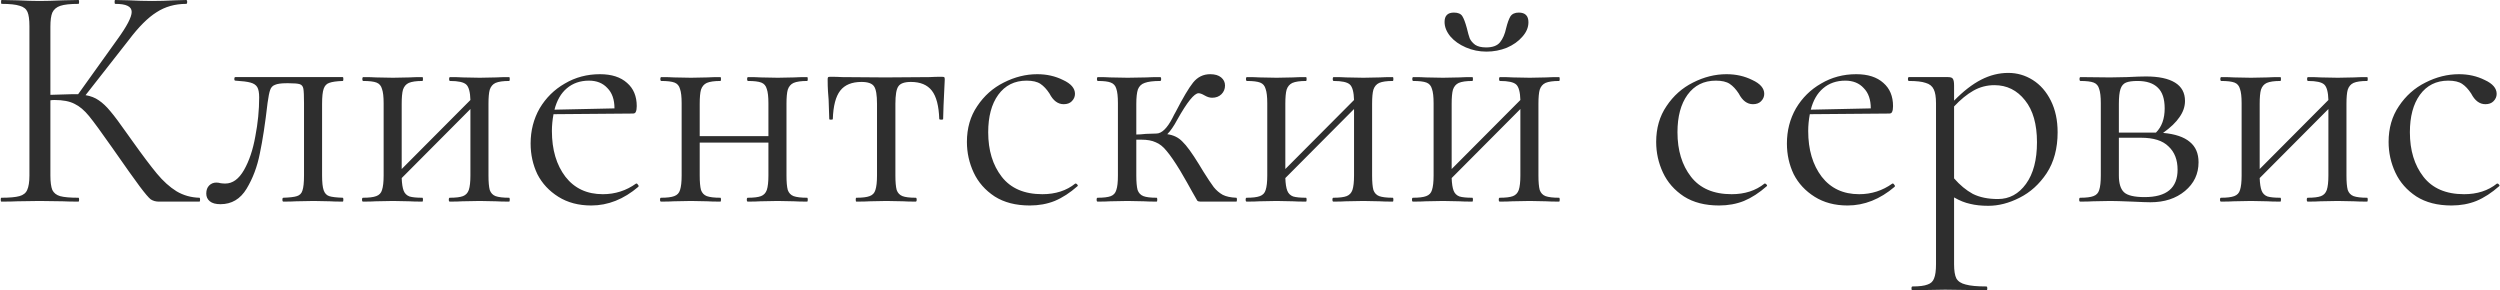 <?xml version="1.0" encoding="UTF-8"?> <svg xmlns="http://www.w3.org/2000/svg" width="310" height="36" viewBox="0 0 310 36" fill="none"> <path d="M24.729 24.52C24.782 24.52 24.809 24.6 24.809 24.76C24.809 24.92 24.782 25 24.729 25H19.689C19.315 25 18.982 24.907 18.689 24.72C18.422 24.507 17.969 23.973 17.329 23.12C16.689 22.267 15.542 20.653 13.889 18.28C12.582 16.413 11.635 15.12 11.049 14.4C10.462 13.68 9.862 13.173 9.249 12.88C8.635 12.56 7.809 12.4 6.769 12.4C6.529 12.4 6.355 12.413 6.249 12.44V21.76C6.249 22.56 6.329 23.16 6.489 23.56C6.675 23.933 6.995 24.187 7.449 24.32C7.929 24.453 8.689 24.52 9.729 24.52C9.782 24.52 9.809 24.6 9.809 24.76C9.809 24.92 9.782 25 9.729 25C8.902 25 8.249 24.987 7.769 24.96L4.889 24.92L2.169 24.96C1.689 24.987 1.022 25 0.169 25C0.115 25 0.089 24.92 0.089 24.76C0.089 24.6 0.115 24.52 0.169 24.52C1.182 24.52 1.929 24.453 2.409 24.32C2.889 24.187 3.209 23.933 3.369 23.56C3.555 23.16 3.649 22.56 3.649 21.76V3.24C3.649 2.44 3.569 1.853 3.409 1.48C3.249 1.107 2.929 0.853 2.449 0.72C1.969 0.56 1.222 0.48 0.209 0.48C0.155 0.48 0.129 0.4 0.129 0.24C0.129 0.08 0.155 0 0.209 0L2.169 0.04C3.289 0.093 4.195 0.12 4.889 0.12C5.662 0.12 6.635 0.093 7.809 0.04L9.729 0C9.782 0 9.809 0.08 9.809 0.24C9.809 0.4 9.782 0.48 9.729 0.48C8.715 0.48 7.969 0.56 7.489 0.72C7.009 0.88 6.675 1.16 6.489 1.56C6.329 1.933 6.249 2.52 6.249 3.32V11.76C7.689 11.707 8.582 11.68 8.929 11.68H9.689L14.529 4.92C15.729 3.267 16.329 2.12 16.329 1.48C16.329 1.133 16.155 0.88 15.809 0.72C15.489 0.56 14.982 0.48 14.289 0.48C14.235 0.48 14.209 0.4 14.209 0.24C14.209 0.08 14.235 0 14.289 0L16.009 0.04C17.022 0.093 17.969 0.12 18.849 0.12C19.755 0.12 20.689 0.093 21.649 0.04L23.089 0C23.169 0 23.209 0.08 23.209 0.24C23.209 0.4 23.169 0.48 23.089 0.48C21.702 0.48 20.475 0.827 19.409 1.52C18.342 2.187 17.195 3.333 15.969 4.96L10.609 11.8C11.249 11.907 11.795 12.12 12.249 12.44C12.729 12.76 13.209 13.213 13.689 13.8C14.169 14.36 14.875 15.307 15.809 16.64L16.409 17.48C17.662 19.24 18.675 20.587 19.449 21.52C20.222 22.453 21.035 23.187 21.889 23.72C22.742 24.227 23.689 24.493 24.729 24.52ZM27.338 25.32C26.751 25.32 26.311 25.2 26.018 24.96C25.724 24.72 25.578 24.4 25.578 24C25.578 23.573 25.698 23.24 25.938 23C26.178 22.76 26.471 22.64 26.818 22.64C27.004 22.64 27.191 22.667 27.378 22.72C27.564 22.747 27.751 22.76 27.938 22.76C28.844 22.76 29.618 22.2 30.258 21.08C30.898 19.96 31.364 18.573 31.658 16.92C31.978 15.267 32.138 13.653 32.138 12.08C32.138 11.493 32.058 11.067 31.898 10.8C31.738 10.533 31.458 10.347 31.058 10.24C30.684 10.133 30.058 10.053 29.178 10C29.098 10 29.058 9.933 29.058 9.8C29.058 9.64 29.098 9.56 29.178 9.56H35.618H42.498C42.551 9.56 42.578 9.64 42.578 9.8C42.578 9.96 42.551 10.04 42.498 10.04C41.724 10.067 41.164 10.147 40.818 10.28C40.498 10.387 40.271 10.627 40.138 11C40.004 11.373 39.938 12 39.938 12.88V21.76C39.938 22.613 40.004 23.227 40.138 23.6C40.271 23.973 40.498 24.213 40.818 24.32C41.138 24.427 41.698 24.493 42.498 24.52C42.551 24.52 42.578 24.6 42.578 24.76C42.578 24.92 42.551 25 42.498 25C41.804 25 41.271 24.987 40.898 24.96L38.898 24.92L36.738 24.96C36.338 24.987 35.804 25 35.138 25C35.058 25 35.018 24.92 35.018 24.76C35.018 24.6 35.058 24.52 35.138 24.52C35.938 24.493 36.498 24.427 36.818 24.32C37.164 24.213 37.391 23.987 37.498 23.64C37.631 23.267 37.698 22.64 37.698 21.76V12.8C37.698 11.893 37.671 11.293 37.618 11C37.564 10.707 37.418 10.52 37.178 10.44C36.938 10.36 36.471 10.32 35.778 10.32H35.538C34.871 10.32 34.391 10.387 34.098 10.52C33.804 10.627 33.604 10.84 33.498 11.16C33.391 11.453 33.284 11.987 33.178 12.76C32.884 15.32 32.564 17.413 32.218 19.04C31.898 20.667 31.351 22.12 30.578 23.4C29.804 24.68 28.724 25.32 27.338 25.32ZM63.13 24.52C63.184 24.52 63.211 24.6 63.211 24.76C63.211 24.92 63.184 25 63.13 25C62.437 25 61.891 24.987 61.49 24.96L59.49 24.92L57.331 24.96C56.957 24.987 56.437 25 55.77 25C55.691 25 55.651 24.92 55.651 24.76C55.651 24.6 55.691 24.52 55.77 24.52C56.517 24.52 57.064 24.453 57.41 24.32C57.757 24.187 57.997 23.933 58.13 23.56C58.264 23.16 58.331 22.56 58.331 21.76V13.52L49.81 22.08C49.837 22.773 49.917 23.293 50.05 23.64C50.184 23.987 50.424 24.227 50.77 24.36C51.117 24.467 51.651 24.52 52.37 24.52C52.424 24.52 52.45 24.6 52.45 24.76C52.45 24.92 52.424 25 52.37 25C51.677 25 51.13 24.987 50.73 24.96L48.73 24.92L46.611 24.96C46.237 24.987 45.704 25 45.011 25C44.931 25 44.891 24.92 44.891 24.76C44.891 24.6 44.931 24.52 45.011 24.52C45.757 24.52 46.304 24.453 46.651 24.32C47.024 24.187 47.264 23.933 47.37 23.56C47.504 23.16 47.571 22.56 47.571 21.76V12.8C47.571 12 47.504 11.413 47.37 11.04C47.264 10.64 47.037 10.373 46.691 10.24C46.344 10.107 45.797 10.04 45.05 10.04C44.971 10.04 44.931 9.96 44.931 9.8C44.931 9.64 44.971 9.56 45.05 9.56C45.717 9.56 46.237 9.573 46.611 9.6L48.73 9.64L50.77 9.6C51.17 9.573 51.704 9.56 52.37 9.56C52.424 9.56 52.45 9.64 52.45 9.8C52.45 9.96 52.424 10.04 52.37 10.04C51.624 10.04 51.064 10.12 50.691 10.28C50.344 10.44 50.104 10.72 49.971 11.12C49.864 11.493 49.81 12.08 49.81 12.88V20.96L58.331 12.4C58.304 11.413 58.13 10.773 57.81 10.48C57.49 10.187 56.824 10.04 55.81 10.04C55.73 10.04 55.691 9.96 55.691 9.8C55.691 9.64 55.73 9.56 55.81 9.56C56.477 9.56 56.997 9.573 57.37 9.6L59.49 9.64L61.531 9.6C61.931 9.573 62.464 9.56 63.13 9.56C63.184 9.56 63.211 9.64 63.211 9.8C63.211 9.96 63.184 10.04 63.13 10.04C62.384 10.04 61.824 10.12 61.45 10.28C61.104 10.44 60.864 10.72 60.73 11.12C60.624 11.493 60.571 12.08 60.571 12.88V21.76C60.571 22.56 60.624 23.16 60.73 23.56C60.864 23.933 61.104 24.187 61.45 24.32C61.824 24.453 62.384 24.52 63.13 24.52ZM78.915 22.76C78.996 22.76 79.062 22.813 79.115 22.92C79.195 23 79.209 23.08 79.156 23.16C77.342 24.707 75.395 25.48 73.316 25.48C71.742 25.48 70.382 25.12 69.236 24.4C68.089 23.68 67.222 22.747 66.635 21.6C66.076 20.427 65.796 19.16 65.796 17.8C65.796 16.2 66.169 14.747 66.915 13.44C67.689 12.133 68.729 11.107 70.035 10.36C71.342 9.587 72.796 9.2 74.395 9.2C75.835 9.2 76.956 9.56 77.755 10.28C78.555 10.973 78.956 11.933 78.956 13.16C78.956 13.48 78.915 13.72 78.835 13.88C78.782 14.013 78.662 14.08 78.475 14.08L68.635 14.16C68.502 14.88 68.436 15.573 68.436 16.24C68.436 18.56 68.996 20.453 70.115 21.92C71.236 23.36 72.782 24.08 74.755 24.08C76.275 24.08 77.649 23.64 78.876 22.76H78.915ZM73.035 10C71.942 10 71.022 10.32 70.275 10.96C69.555 11.573 69.049 12.453 68.755 13.6L76.195 13.44C76.195 12.347 75.902 11.507 75.316 10.92C74.755 10.307 73.996 10 73.035 10ZM100.084 24.52C100.137 24.52 100.164 24.6 100.164 24.76C100.164 24.92 100.137 25 100.084 25C99.39 25 98.844 24.987 98.444 24.96L96.444 24.92L94.284 24.96C93.91 24.987 93.39 25 92.724 25C92.644 25 92.604 24.92 92.604 24.76C92.604 24.6 92.644 24.52 92.724 24.52C93.47 24.52 94.017 24.453 94.364 24.32C94.71 24.187 94.95 23.933 95.084 23.56C95.217 23.16 95.284 22.56 95.284 21.76V17.68H86.764V21.76C86.764 22.56 86.817 23.16 86.924 23.56C87.057 23.933 87.297 24.187 87.644 24.32C88.017 24.453 88.577 24.52 89.324 24.52C89.377 24.52 89.404 24.6 89.404 24.76C89.404 24.92 89.377 25 89.324 25C88.63 25 88.084 24.987 87.684 24.96L85.684 24.92L83.564 24.96C83.19 24.987 82.657 25 81.964 25C81.884 25 81.844 24.92 81.844 24.76C81.844 24.6 81.884 24.52 81.964 24.52C82.71 24.52 83.257 24.453 83.604 24.32C83.977 24.187 84.217 23.933 84.324 23.56C84.457 23.16 84.524 22.56 84.524 21.76V12.8C84.524 12 84.457 11.413 84.324 11.04C84.217 10.64 83.99 10.373 83.644 10.24C83.297 10.107 82.75 10.04 82.004 10.04C81.924 10.04 81.884 9.96 81.884 9.8C81.884 9.64 81.924 9.56 82.004 9.56C82.67 9.56 83.19 9.573 83.564 9.6L85.684 9.64L87.724 9.6C88.124 9.573 88.657 9.56 89.324 9.56C89.377 9.56 89.404 9.64 89.404 9.8C89.404 9.96 89.377 10.04 89.324 10.04C88.577 10.04 88.017 10.12 87.644 10.28C87.297 10.44 87.057 10.72 86.924 11.12C86.817 11.493 86.764 12.08 86.764 12.88V16.88H95.284V12.8C95.284 12 95.217 11.413 95.084 11.04C94.977 10.64 94.75 10.373 94.404 10.24C94.057 10.107 93.51 10.04 92.764 10.04C92.684 10.04 92.644 9.96 92.644 9.8C92.644 9.64 92.684 9.56 92.764 9.56C93.43 9.56 93.95 9.573 94.324 9.6L96.444 9.64L98.484 9.6C98.884 9.573 99.417 9.56 100.084 9.56C100.137 9.56 100.164 9.64 100.164 9.8C100.164 9.96 100.137 10.04 100.084 10.04C99.337 10.04 98.777 10.12 98.404 10.28C98.057 10.44 97.817 10.72 97.684 11.12C97.577 11.493 97.524 12.08 97.524 12.88V21.76C97.524 22.56 97.577 23.16 97.684 23.56C97.817 23.933 98.057 24.187 98.404 24.32C98.777 24.453 99.337 24.52 100.084 24.52ZM106.189 25C106.135 25 106.109 24.92 106.109 24.76C106.109 24.6 106.135 24.52 106.189 24.52C106.935 24.52 107.482 24.453 107.829 24.32C108.202 24.187 108.442 23.933 108.549 23.56C108.682 23.16 108.749 22.56 108.749 21.76V12.88C108.749 11.787 108.629 11.067 108.389 10.72C108.149 10.347 107.629 10.16 106.829 10.16C105.629 10.16 104.749 10.52 104.189 11.24C103.629 11.96 103.322 13.133 103.269 14.76C103.269 14.813 103.189 14.84 103.029 14.84C102.895 14.84 102.829 14.813 102.829 14.76L102.749 12.36C102.722 12.067 102.695 11.72 102.669 11.32C102.642 10.893 102.629 10.413 102.629 9.88C102.629 9.72 102.642 9.627 102.669 9.6C102.695 9.547 102.789 9.52 102.949 9.52C103.509 9.52 104.002 9.533 104.429 9.56L109.789 9.6L115.269 9.56C115.722 9.533 116.229 9.52 116.789 9.52C116.975 9.52 117.082 9.547 117.109 9.6C117.135 9.627 117.149 9.72 117.149 9.88C117.015 12.547 116.949 14.173 116.949 14.76C116.949 14.813 116.869 14.84 116.709 14.84C116.575 14.84 116.495 14.813 116.469 14.76C116.415 13.133 116.109 11.96 115.549 11.24C114.989 10.52 114.122 10.16 112.949 10.16C112.149 10.16 111.629 10.347 111.389 10.72C111.149 11.067 111.029 11.787 111.029 12.88V21.76C111.029 22.56 111.082 23.16 111.189 23.56C111.322 23.933 111.562 24.187 111.909 24.32C112.255 24.453 112.802 24.52 113.549 24.52C113.629 24.52 113.669 24.6 113.669 24.76C113.669 24.92 113.629 25 113.549 25C112.882 25 112.362 24.987 111.989 24.96L109.909 24.92L107.869 24.96C107.469 24.987 106.909 25 106.189 25ZM127.697 25.48C125.964 25.48 124.51 25.107 123.337 24.36C122.164 23.587 121.297 22.6 120.737 21.4C120.177 20.2 119.897 18.933 119.897 17.6C119.897 15.893 120.324 14.413 121.177 13.16C122.03 11.88 123.124 10.907 124.457 10.24C125.817 9.547 127.204 9.2 128.617 9.2C129.79 9.2 130.857 9.44 131.817 9.92C132.804 10.373 133.297 10.947 133.297 11.64C133.297 11.987 133.164 12.293 132.897 12.56C132.657 12.8 132.324 12.92 131.897 12.92C131.177 12.92 130.59 12.48 130.137 11.6C129.79 11.067 129.417 10.667 129.017 10.4C128.617 10.133 128.044 10 127.297 10C125.804 10 124.63 10.587 123.777 11.76C122.95 12.907 122.537 14.453 122.537 16.4C122.537 18.64 123.097 20.48 124.217 21.92C125.337 23.36 127.017 24.08 129.257 24.08C130.884 24.08 132.244 23.64 133.337 22.76H133.377C133.457 22.76 133.524 22.8 133.577 22.88C133.657 22.96 133.67 23.027 133.617 23.08C132.684 23.907 131.737 24.52 130.777 24.92C129.844 25.293 128.817 25.48 127.697 25.48ZM153.302 24.52C153.356 24.52 153.382 24.6 153.382 24.76C153.382 24.92 153.356 25 153.302 25H148.862C148.676 25 148.542 24.96 148.462 24.88C148.409 24.773 148.196 24.4 147.822 23.76C147.476 23.12 146.982 22.253 146.342 21.16C145.676 20.067 145.116 19.253 144.662 18.72C144.236 18.187 143.782 17.827 143.302 17.64C142.849 17.427 142.262 17.32 141.542 17.32H140.902V21.76C140.902 22.56 140.956 23.16 141.062 23.56C141.196 23.933 141.436 24.187 141.782 24.32C142.129 24.453 142.676 24.52 143.422 24.52C143.476 24.52 143.502 24.6 143.502 24.76C143.502 24.92 143.476 25 143.422 25C142.756 25 142.222 24.987 141.822 24.96L139.822 24.92L137.662 24.96C137.289 24.987 136.769 25 136.102 25C136.022 25 135.982 24.92 135.982 24.76C135.982 24.6 136.022 24.52 136.102 24.52C136.849 24.52 137.396 24.453 137.742 24.32C138.089 24.187 138.316 23.933 138.422 23.56C138.556 23.187 138.622 22.587 138.622 21.76V12.8C138.622 11.973 138.556 11.373 138.422 11C138.316 10.627 138.089 10.373 137.742 10.24C137.422 10.107 136.889 10.04 136.142 10.04C136.062 10.04 136.022 9.96 136.022 9.8C136.022 9.64 136.062 9.56 136.142 9.56C136.782 9.56 137.289 9.573 137.662 9.6L139.822 9.64L142.142 9.6C142.569 9.573 143.142 9.56 143.862 9.56C143.942 9.56 143.982 9.64 143.982 9.8C143.982 9.96 143.942 10.04 143.862 10.04C143.009 10.04 142.369 10.12 141.942 10.28C141.542 10.413 141.262 10.68 141.102 11.08C140.969 11.48 140.902 12.08 140.902 12.88V16.68C141.222 16.68 141.622 16.653 142.102 16.6L143.382 16.56C144.049 16.56 144.716 15.92 145.382 14.64C145.462 14.48 145.529 14.347 145.582 14.24C145.662 14.107 145.729 13.987 145.782 13.88C146.689 12.12 147.409 10.907 147.942 10.24C148.502 9.547 149.209 9.2 150.062 9.2C150.649 9.2 151.102 9.333 151.422 9.6C151.742 9.867 151.902 10.2 151.902 10.6C151.902 11.027 151.756 11.387 151.462 11.68C151.169 11.973 150.782 12.12 150.302 12.12C150.009 12.12 149.702 12.027 149.382 11.84C149.062 11.653 148.809 11.56 148.622 11.56C148.089 11.56 147.209 12.653 145.982 14.84C145.556 15.64 145.142 16.24 144.742 16.64C145.516 16.747 146.142 17.053 146.622 17.56C147.129 18.04 147.809 18.973 148.662 20.36L149.222 21.28C149.756 22.133 150.182 22.773 150.502 23.2C150.822 23.6 151.196 23.92 151.622 24.16C152.049 24.373 152.609 24.493 153.302 24.52ZM172.701 24.52C172.754 24.52 172.781 24.6 172.781 24.76C172.781 24.92 172.754 25 172.701 25C172.007 25 171.461 24.987 171.061 24.96L169.061 24.92L166.901 24.96C166.527 24.987 166.007 25 165.341 25C165.261 25 165.221 24.92 165.221 24.76C165.221 24.6 165.261 24.52 165.341 24.52C166.087 24.52 166.634 24.453 166.981 24.32C167.327 24.187 167.567 23.933 167.701 23.56C167.834 23.16 167.901 22.56 167.901 21.76V13.52L159.381 22.08C159.407 22.773 159.487 23.293 159.621 23.64C159.754 23.987 159.994 24.227 160.341 24.36C160.687 24.467 161.221 24.52 161.941 24.52C161.994 24.52 162.021 24.6 162.021 24.76C162.021 24.92 161.994 25 161.941 25C161.247 25 160.701 24.987 160.301 24.96L158.301 24.92L156.181 24.96C155.807 24.987 155.274 25 154.581 25C154.501 25 154.461 24.92 154.461 24.76C154.461 24.6 154.501 24.52 154.581 24.52C155.327 24.52 155.874 24.453 156.221 24.32C156.594 24.187 156.834 23.933 156.941 23.56C157.074 23.16 157.141 22.56 157.141 21.76V12.8C157.141 12 157.074 11.413 156.941 11.04C156.834 10.64 156.607 10.373 156.261 10.24C155.914 10.107 155.367 10.04 154.621 10.04C154.541 10.04 154.501 9.96 154.501 9.8C154.501 9.64 154.541 9.56 154.621 9.56C155.287 9.56 155.807 9.573 156.181 9.6L158.301 9.64L160.341 9.6C160.741 9.573 161.274 9.56 161.941 9.56C161.994 9.56 162.021 9.64 162.021 9.8C162.021 9.96 161.994 10.04 161.941 10.04C161.194 10.04 160.634 10.12 160.261 10.28C159.914 10.44 159.674 10.72 159.541 11.12C159.434 11.493 159.381 12.08 159.381 12.88V20.96L167.901 12.4C167.874 11.413 167.701 10.773 167.381 10.48C167.061 10.187 166.394 10.04 165.381 10.04C165.301 10.04 165.261 9.96 165.261 9.8C165.261 9.64 165.301 9.56 165.381 9.56C166.047 9.56 166.567 9.573 166.941 9.6L169.061 9.64L171.101 9.6C171.501 9.573 172.034 9.56 172.701 9.56C172.754 9.56 172.781 9.64 172.781 9.8C172.781 9.96 172.754 10.04 172.701 10.04C171.954 10.04 171.394 10.12 171.021 10.28C170.674 10.44 170.434 10.72 170.301 11.12C170.194 11.493 170.141 12.08 170.141 12.88V21.76C170.141 22.56 170.194 23.16 170.301 23.56C170.434 23.933 170.674 24.187 171.021 24.32C171.394 24.453 171.954 24.52 172.701 24.52ZM193.326 24.52C193.379 24.52 193.406 24.6 193.406 24.76C193.406 24.92 193.379 25 193.326 25C192.632 25 192.086 24.987 191.686 24.96L189.686 24.92L187.526 24.96C187.152 24.987 186.632 25 185.966 25C185.886 25 185.846 24.92 185.846 24.76C185.846 24.6 185.886 24.52 185.966 24.52C186.712 24.52 187.259 24.453 187.606 24.32C187.952 24.187 188.192 23.933 188.326 23.56C188.459 23.16 188.526 22.56 188.526 21.76V13.52L180.006 22.08C180.032 22.773 180.112 23.293 180.246 23.64C180.379 23.987 180.619 24.227 180.966 24.36C181.312 24.467 181.846 24.52 182.566 24.52C182.619 24.52 182.646 24.6 182.646 24.76C182.646 24.92 182.619 25 182.566 25C181.872 25 181.326 24.987 180.926 24.96L178.926 24.92L176.806 24.96C176.432 24.987 175.899 25 175.206 25C175.126 25 175.086 24.92 175.086 24.76C175.086 24.6 175.126 24.52 175.206 24.52C175.952 24.52 176.499 24.453 176.846 24.32C177.219 24.187 177.459 23.933 177.566 23.56C177.699 23.16 177.766 22.56 177.766 21.76V12.8C177.766 12 177.699 11.413 177.566 11.04C177.459 10.64 177.232 10.373 176.886 10.24C176.539 10.107 175.992 10.04 175.246 10.04C175.166 10.04 175.126 9.96 175.126 9.8C175.126 9.64 175.166 9.56 175.246 9.56C175.912 9.56 176.432 9.573 176.806 9.6L178.926 9.64L180.966 9.6C181.366 9.573 181.899 9.56 182.566 9.56C182.619 9.56 182.646 9.64 182.646 9.8C182.646 9.96 182.619 10.04 182.566 10.04C181.819 10.04 181.259 10.12 180.886 10.28C180.539 10.44 180.299 10.72 180.166 11.12C180.059 11.493 180.006 12.08 180.006 12.88V20.96L188.526 12.4C188.499 11.413 188.326 10.773 188.006 10.48C187.686 10.187 187.019 10.04 186.006 10.04C185.926 10.04 185.886 9.96 185.886 9.8C185.886 9.64 185.926 9.56 186.006 9.56C186.672 9.56 187.192 9.573 187.566 9.6L189.686 9.64L191.726 9.6C192.126 9.573 192.659 9.56 193.326 9.56C193.379 9.56 193.406 9.64 193.406 9.8C193.406 9.96 193.379 10.04 193.326 10.04C192.579 10.04 192.019 10.12 191.646 10.28C191.299 10.44 191.059 10.72 190.926 11.12C190.819 11.493 190.766 12.08 190.766 12.88V21.76C190.766 22.56 190.819 23.16 190.926 23.56C191.059 23.933 191.299 24.187 191.646 24.32C192.019 24.453 192.579 24.52 193.326 24.52ZM184.286 5.88C185.086 5.88 185.659 5.667 186.006 5.24C186.352 4.813 186.606 4.227 186.766 3.48C186.926 2.84 187.099 2.36 187.286 2.04C187.499 1.72 187.846 1.56 188.326 1.56C189.126 1.56 189.526 1.96 189.526 2.76C189.526 3.4 189.272 4 188.766 4.56C188.286 5.12 187.646 5.573 186.846 5.92C186.046 6.24 185.206 6.4 184.326 6.4C183.419 6.4 182.566 6.227 181.766 5.88C180.966 5.533 180.326 5.08 179.846 4.52C179.366 3.933 179.126 3.333 179.126 2.72C179.126 1.947 179.512 1.56 180.286 1.56C180.792 1.56 181.139 1.707 181.326 2C181.512 2.293 181.699 2.787 181.886 3.48C182.019 4.04 182.139 4.467 182.246 4.76C182.379 5.053 182.606 5.32 182.926 5.56C183.246 5.773 183.699 5.88 184.286 5.88ZM213.166 25.48C211.432 25.48 209.979 25.107 208.806 24.36C207.632 23.587 206.766 22.6 206.206 21.4C205.646 20.2 205.366 18.933 205.366 17.6C205.366 15.893 205.792 14.413 206.646 13.16C207.499 11.88 208.592 10.907 209.926 10.24C211.286 9.547 212.672 9.2 214.086 9.2C215.259 9.2 216.326 9.44 217.286 9.92C218.272 10.373 218.766 10.947 218.766 11.64C218.766 11.987 218.632 12.293 218.366 12.56C218.126 12.8 217.792 12.92 217.366 12.92C216.646 12.92 216.059 12.48 215.606 11.6C215.259 11.067 214.886 10.667 214.486 10.4C214.086 10.133 213.512 10 212.766 10C211.272 10 210.099 10.587 209.246 11.76C208.419 12.907 208.006 14.453 208.006 16.4C208.006 18.64 208.566 20.48 209.686 21.92C210.806 23.36 212.486 24.08 214.726 24.08C216.352 24.08 217.712 23.64 218.806 22.76H218.846C218.926 22.76 218.992 22.8 219.046 22.88C219.126 22.96 219.139 23.027 219.086 23.08C218.152 23.907 217.206 24.52 216.246 24.92C215.312 25.293 214.286 25.48 213.166 25.48ZM234.697 22.76C234.777 22.76 234.843 22.813 234.897 22.92C234.977 23 234.99 23.08 234.937 23.16C233.123 24.707 231.177 25.48 229.097 25.48C227.523 25.48 226.163 25.12 225.017 24.4C223.87 23.68 223.003 22.747 222.417 21.6C221.857 20.427 221.577 19.16 221.577 17.8C221.577 16.2 221.95 14.747 222.697 13.44C223.47 12.133 224.51 11.107 225.817 10.36C227.123 9.587 228.577 9.2 230.177 9.2C231.617 9.2 232.737 9.56 233.537 10.28C234.337 10.973 234.737 11.933 234.737 13.16C234.737 13.48 234.697 13.72 234.617 13.88C234.563 14.013 234.443 14.08 234.257 14.08L224.417 14.16C224.283 14.88 224.217 15.573 224.217 16.24C224.217 18.56 224.777 20.453 225.897 21.92C227.017 23.36 228.563 24.08 230.537 24.08C232.057 24.08 233.43 23.64 234.657 22.76H234.697ZM228.817 10C227.723 10 226.803 10.32 226.057 10.96C225.337 11.573 224.83 12.453 224.537 13.6L231.977 13.44C231.977 12.347 231.683 11.507 231.097 10.92C230.537 10.307 229.777 10 228.817 10ZM249.025 9.04C250.118 9.04 251.132 9.333 252.065 9.92C252.998 10.507 253.745 11.36 254.305 12.48C254.865 13.6 255.145 14.907 255.145 16.4C255.145 18.4 254.692 20.093 253.785 21.48C252.878 22.84 251.758 23.853 250.425 24.52C249.118 25.187 247.825 25.52 246.545 25.52C245.692 25.52 244.945 25.44 244.305 25.28C243.665 25.147 242.998 24.88 242.305 24.48V32.76C242.305 33.56 242.398 34.147 242.585 34.52C242.798 34.893 243.185 35.147 243.745 35.28C244.305 35.44 245.158 35.52 246.305 35.52C246.385 35.52 246.425 35.6 246.425 35.76C246.425 35.92 246.385 36 246.305 36C245.372 36 244.638 35.987 244.105 35.96L241.185 35.92L238.825 35.96C238.425 35.987 237.865 36 237.145 36C237.065 36 237.025 35.92 237.025 35.76C237.025 35.6 237.065 35.52 237.145 35.52C237.998 35.52 238.625 35.44 239.025 35.28C239.425 35.147 239.692 34.893 239.825 34.52C239.985 34.147 240.065 33.56 240.065 32.76V12.8C240.065 12.027 239.972 11.453 239.785 11.08C239.598 10.68 239.265 10.413 238.785 10.28C238.332 10.12 237.638 10.04 236.705 10.04C236.625 10.04 236.585 9.96 236.585 9.8C236.585 9.64 236.625 9.56 236.705 9.56H241.545C241.865 9.56 242.065 9.627 242.145 9.76C242.252 9.893 242.305 10.173 242.305 10.6V12.48C243.452 11.307 244.572 10.44 245.665 9.88C246.758 9.32 247.878 9.04 249.025 9.04ZM247.745 24.68C249.158 24.68 250.318 24.053 251.225 22.8C252.132 21.547 252.585 19.827 252.585 17.64C252.585 15.4 252.092 13.667 251.105 12.44C250.118 11.187 248.852 10.56 247.305 10.56C246.372 10.56 245.505 10.787 244.705 11.24C243.905 11.693 243.105 12.347 242.305 13.2V22.12C243.025 22.947 243.798 23.587 244.625 24.04C245.478 24.467 246.518 24.68 247.745 24.68ZM268.22 16.48C269.713 16.613 270.82 16.987 271.54 17.6C272.26 18.187 272.62 19.027 272.62 20.12C272.62 21.56 272.06 22.747 270.94 23.68C269.82 24.613 268.393 25.08 266.66 25.08C266.26 25.08 265.5 25.053 264.38 25C263.1 24.947 262.193 24.92 261.66 24.92L259.54 24.96C259.167 24.987 258.633 25 257.94 25C257.86 25 257.82 24.92 257.82 24.76C257.82 24.6 257.86 24.52 257.94 24.52C258.687 24.52 259.233 24.453 259.58 24.32C259.953 24.187 260.193 23.933 260.3 23.56C260.433 23.16 260.5 22.56 260.5 21.76V12.8C260.5 12 260.433 11.413 260.3 11.04C260.193 10.64 259.967 10.373 259.62 10.24C259.273 10.107 258.727 10.04 257.98 10.04C257.9 10.04 257.86 9.96 257.86 9.8C257.86 9.64 257.9 9.56 257.98 9.56L261.66 9.6L263.74 9.56C264.807 9.507 265.593 9.48 266.1 9.48C267.673 9.48 268.873 9.733 269.7 10.24C270.527 10.747 270.94 11.507 270.94 12.52C270.94 13.213 270.713 13.88 270.26 14.52C269.833 15.16 269.153 15.813 268.22 16.48ZM265.06 10.04C264.42 10.04 263.94 10.107 263.62 10.24C263.3 10.373 263.073 10.64 262.94 11.04C262.807 11.44 262.74 12.053 262.74 12.88V16.44H266.9H267.34C268.06 15.72 268.42 14.72 268.42 13.44C268.42 12.267 268.14 11.413 267.58 10.88C267.02 10.32 266.18 10.04 265.06 10.04ZM265.94 24.44C268.66 24.44 270.02 23.307 270.02 21.04C270.02 19.813 269.647 18.853 268.9 18.16C268.18 17.44 267.047 17.08 265.5 17.08H262.74V21.76C262.74 22.747 262.953 23.44 263.38 23.84C263.807 24.24 264.66 24.44 265.94 24.44ZM293.521 24.52C293.574 24.52 293.601 24.6 293.601 24.76C293.601 24.92 293.574 25 293.521 25C292.828 25 292.281 24.987 291.881 24.96L289.881 24.92L287.721 24.96C287.348 24.987 286.828 25 286.161 25C286.081 25 286.041 24.92 286.041 24.76C286.041 24.6 286.081 24.52 286.161 24.52C286.908 24.52 287.454 24.453 287.801 24.32C288.148 24.187 288.388 23.933 288.521 23.56C288.654 23.16 288.721 22.56 288.721 21.76V13.52L280.201 22.08C280.228 22.773 280.308 23.293 280.441 23.64C280.574 23.987 280.814 24.227 281.161 24.36C281.508 24.467 282.041 24.52 282.761 24.52C282.814 24.52 282.841 24.6 282.841 24.76C282.841 24.92 282.814 25 282.761 25C282.068 25 281.521 24.987 281.121 24.96L279.121 24.92L277.001 24.96C276.628 24.987 276.094 25 275.401 25C275.321 25 275.281 24.92 275.281 24.76C275.281 24.6 275.321 24.52 275.401 24.52C276.148 24.52 276.694 24.453 277.041 24.32C277.414 24.187 277.654 23.933 277.761 23.56C277.894 23.16 277.961 22.56 277.961 21.76V12.8C277.961 12 277.894 11.413 277.761 11.04C277.654 10.64 277.428 10.373 277.081 10.24C276.734 10.107 276.188 10.04 275.441 10.04C275.361 10.04 275.321 9.96 275.321 9.8C275.321 9.64 275.361 9.56 275.441 9.56C276.108 9.56 276.628 9.573 277.001 9.6L279.121 9.64L281.161 9.6C281.561 9.573 282.094 9.56 282.761 9.56C282.814 9.56 282.841 9.64 282.841 9.8C282.841 9.96 282.814 10.04 282.761 10.04C282.014 10.04 281.454 10.12 281.081 10.28C280.734 10.44 280.494 10.72 280.361 11.12C280.254 11.493 280.201 12.08 280.201 12.88V20.96L288.721 12.4C288.694 11.413 288.521 10.773 288.201 10.48C287.881 10.187 287.214 10.04 286.201 10.04C286.121 10.04 286.081 9.96 286.081 9.8C286.081 9.64 286.121 9.56 286.201 9.56C286.868 9.56 287.388 9.573 287.761 9.6L289.881 9.64L291.921 9.6C292.321 9.573 292.854 9.56 293.521 9.56C293.574 9.56 293.601 9.64 293.601 9.8C293.601 9.96 293.574 10.04 293.521 10.04C292.774 10.04 292.214 10.12 291.841 10.28C291.494 10.44 291.254 10.72 291.121 11.12C291.014 11.493 290.961 12.08 290.961 12.88V21.76C290.961 22.56 291.014 23.16 291.121 23.56C291.254 23.933 291.494 24.187 291.841 24.32C292.214 24.453 292.774 24.52 293.521 24.52ZM303.986 25.48C302.253 25.48 300.799 25.107 299.626 24.36C298.453 23.587 297.586 22.6 297.026 21.4C296.466 20.2 296.186 18.933 296.186 17.6C296.186 15.893 296.613 14.413 297.466 13.16C298.319 11.88 299.413 10.907 300.746 10.24C302.106 9.547 303.493 9.2 304.906 9.2C306.079 9.2 307.146 9.44 308.106 9.92C309.093 10.373 309.586 10.947 309.586 11.64C309.586 11.987 309.453 12.293 309.186 12.56C308.946 12.8 308.613 12.92 308.186 12.92C307.466 12.92 306.879 12.48 306.426 11.6C306.079 11.067 305.706 10.667 305.306 10.4C304.906 10.133 304.333 10 303.586 10C302.093 10 300.919 10.587 300.066 11.76C299.239 12.907 298.826 14.453 298.826 16.4C298.826 18.64 299.386 20.48 300.506 21.92C301.626 23.36 303.306 24.08 305.546 24.08C307.173 24.08 308.533 23.64 309.626 22.76H309.666C309.746 22.76 309.813 22.8 309.866 22.88C309.946 22.96 309.959 23.027 309.906 23.08C308.973 23.907 308.026 24.52 307.066 24.92C306.133 25.293 305.106 25.48 303.986 25.48Z" fill="#2E2E2E"></path> </svg> 